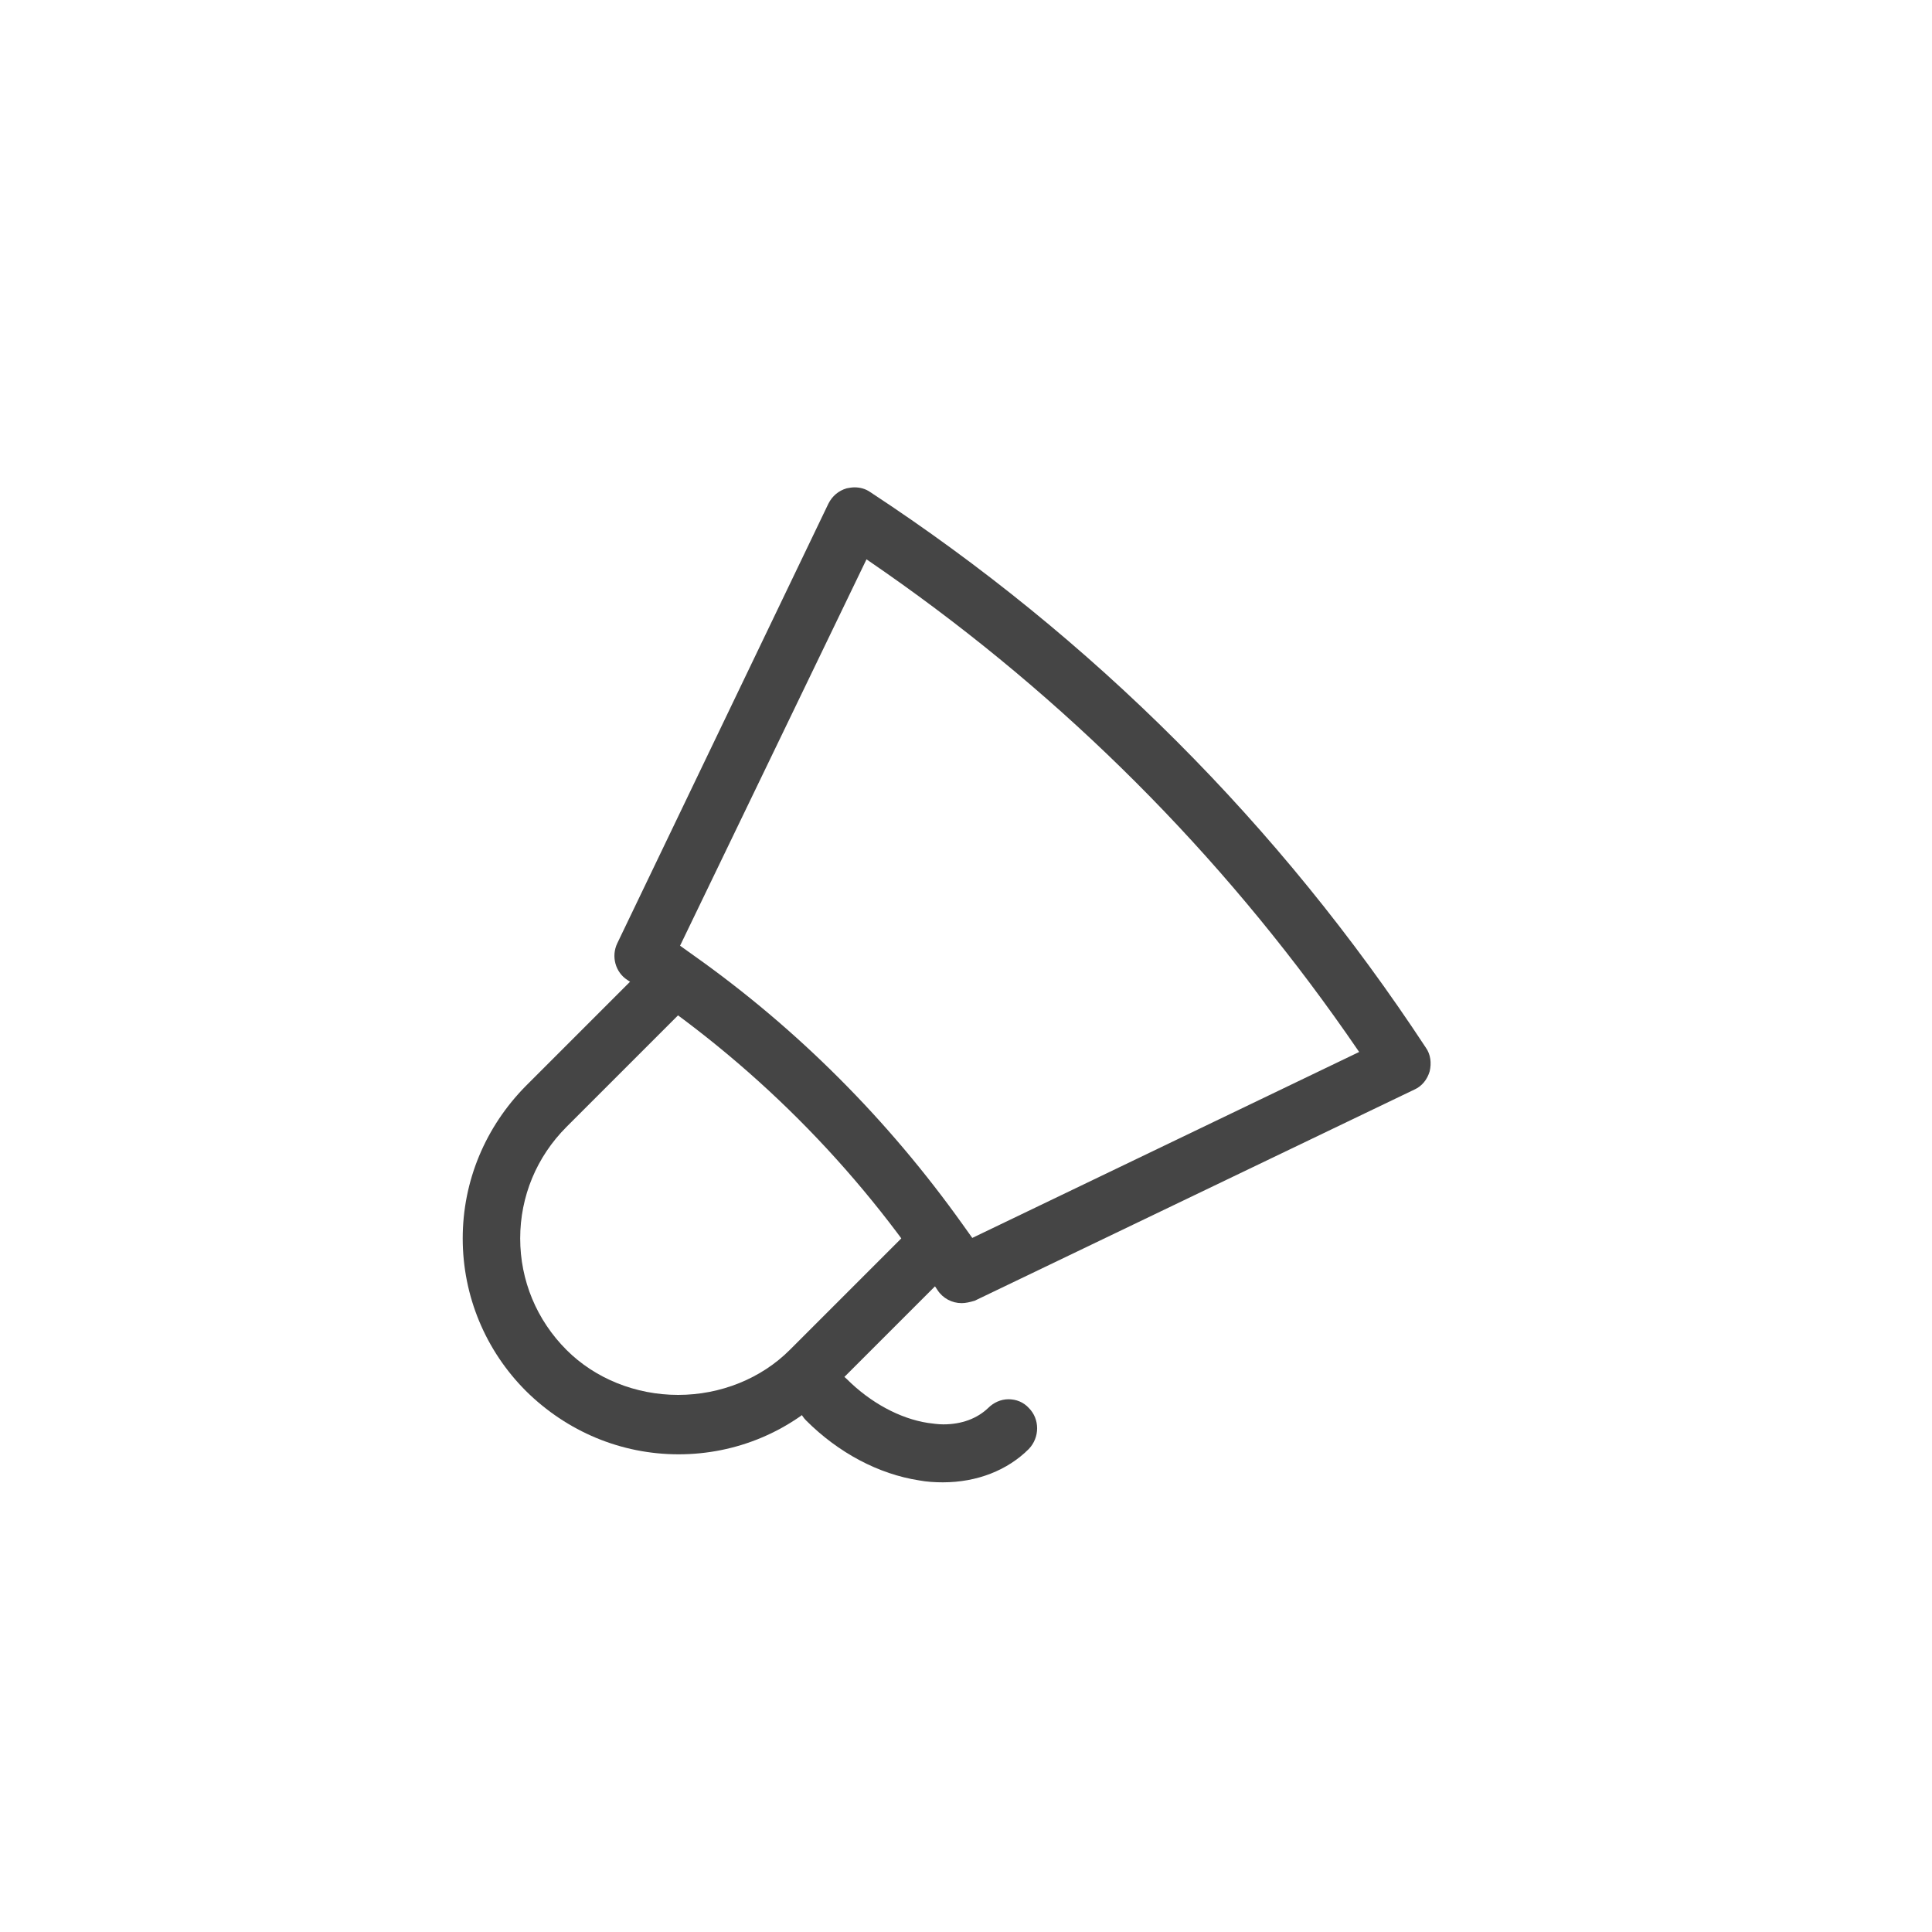 <?xml version="1.0" encoding="utf-8"?>
<!-- Generator: Adobe Illustrator 25.0.1, SVG Export Plug-In . SVG Version: 6.00 Build 0)  -->
<svg version="1.1" id="레이어_1" xmlns="http://www.w3.org/2000/svg" xmlns:xlink="http://www.w3.org/1999/xlink" x="0px"
	 y="0px" viewBox="0 0 40 40" style="enable-background:new 0 0 40 40;" xml:space="preserve">
<style type="text/css">
	.st0{fill:#454545;}
</style>
<g>
	<g>
		<path class="st0" d="M14.05,30.11c-1.19,0-2.31-0.47-3.16-1.31c-0.84-0.84-1.31-1.97-1.31-3.16s0.47-2.31,1.31-3.16l2.38-2.38
			c0.11-0.11,0.26-0.18,0.42-0.18s0.31,0.06,0.42,0.18c0.11,0.11,0.18,0.26,0.18,0.43c0,0.16-0.06,0.31-0.18,0.42l-2.38,2.38
			c-0.62,0.62-0.96,1.44-0.96,2.31c0,0.87,0.34,1.69,0.96,2.31c0.59,0.59,1.43,0.93,2.31,0.93s1.72-0.34,2.31-0.93l2.38-2.38
			c0.11-0.11,0.26-0.18,0.42-0.18s0.31,0.06,0.42,0.18c0.23,0.23,0.23,0.61,0,0.85l-2.38,2.38C16.36,29.64,15.24,30.11,14.05,30.11z
			"/>
	</g>
	<g>
		<path class="st0" d="M19.91,26.98c-0.2,0-0.39-0.1-0.5-0.27c-1.69-2.57-3.85-4.73-6.42-6.42c-0.25-0.16-0.34-0.49-0.21-0.76
			l4.37-9.1c0.08-0.16,0.21-0.27,0.38-0.32c0.05-0.01,0.11-0.02,0.16-0.02c0.12,0,0.23,0.03,0.33,0.1c4.6,3.02,8.47,6.89,11.5,11.5
			c0.1,0.14,0.12,0.32,0.08,0.49c-0.05,0.17-0.16,0.31-0.32,0.38l-9.1,4.37C20.08,26.96,19.99,26.98,19.91,26.98z M14.08,19.58
			l0.28,0.2c2.16,1.53,4.03,3.41,5.57,5.57l0.2,0.28l8.01-3.85l-0.27-0.39c-2.61-3.73-5.82-6.94-9.54-9.54l-0.39-0.27L14.08,19.58z"
			/>
	</g>
	<g>
		<path class="st0" d="M19.52,30.69c-0.16,0-0.33-0.01-0.49-0.04c-0.84-0.13-1.67-0.57-2.34-1.24c-0.23-0.23-0.23-0.61,0-0.85
			c0.11-0.11,0.26-0.18,0.42-0.18c0.16,0,0.31,0.06,0.42,0.17c0.49,0.49,1.1,0.82,1.68,0.91c0.09,0.01,0.2,0.03,0.32,0.03
			c0.38,0,0.7-0.12,0.93-0.34c0.11-0.11,0.26-0.18,0.42-0.18s0.31,0.06,0.42,0.18c0.23,0.23,0.23,0.61,0,0.85
			C20.86,30.44,20.23,30.69,19.52,30.69z"/>
	</g>
</g>
</svg>
